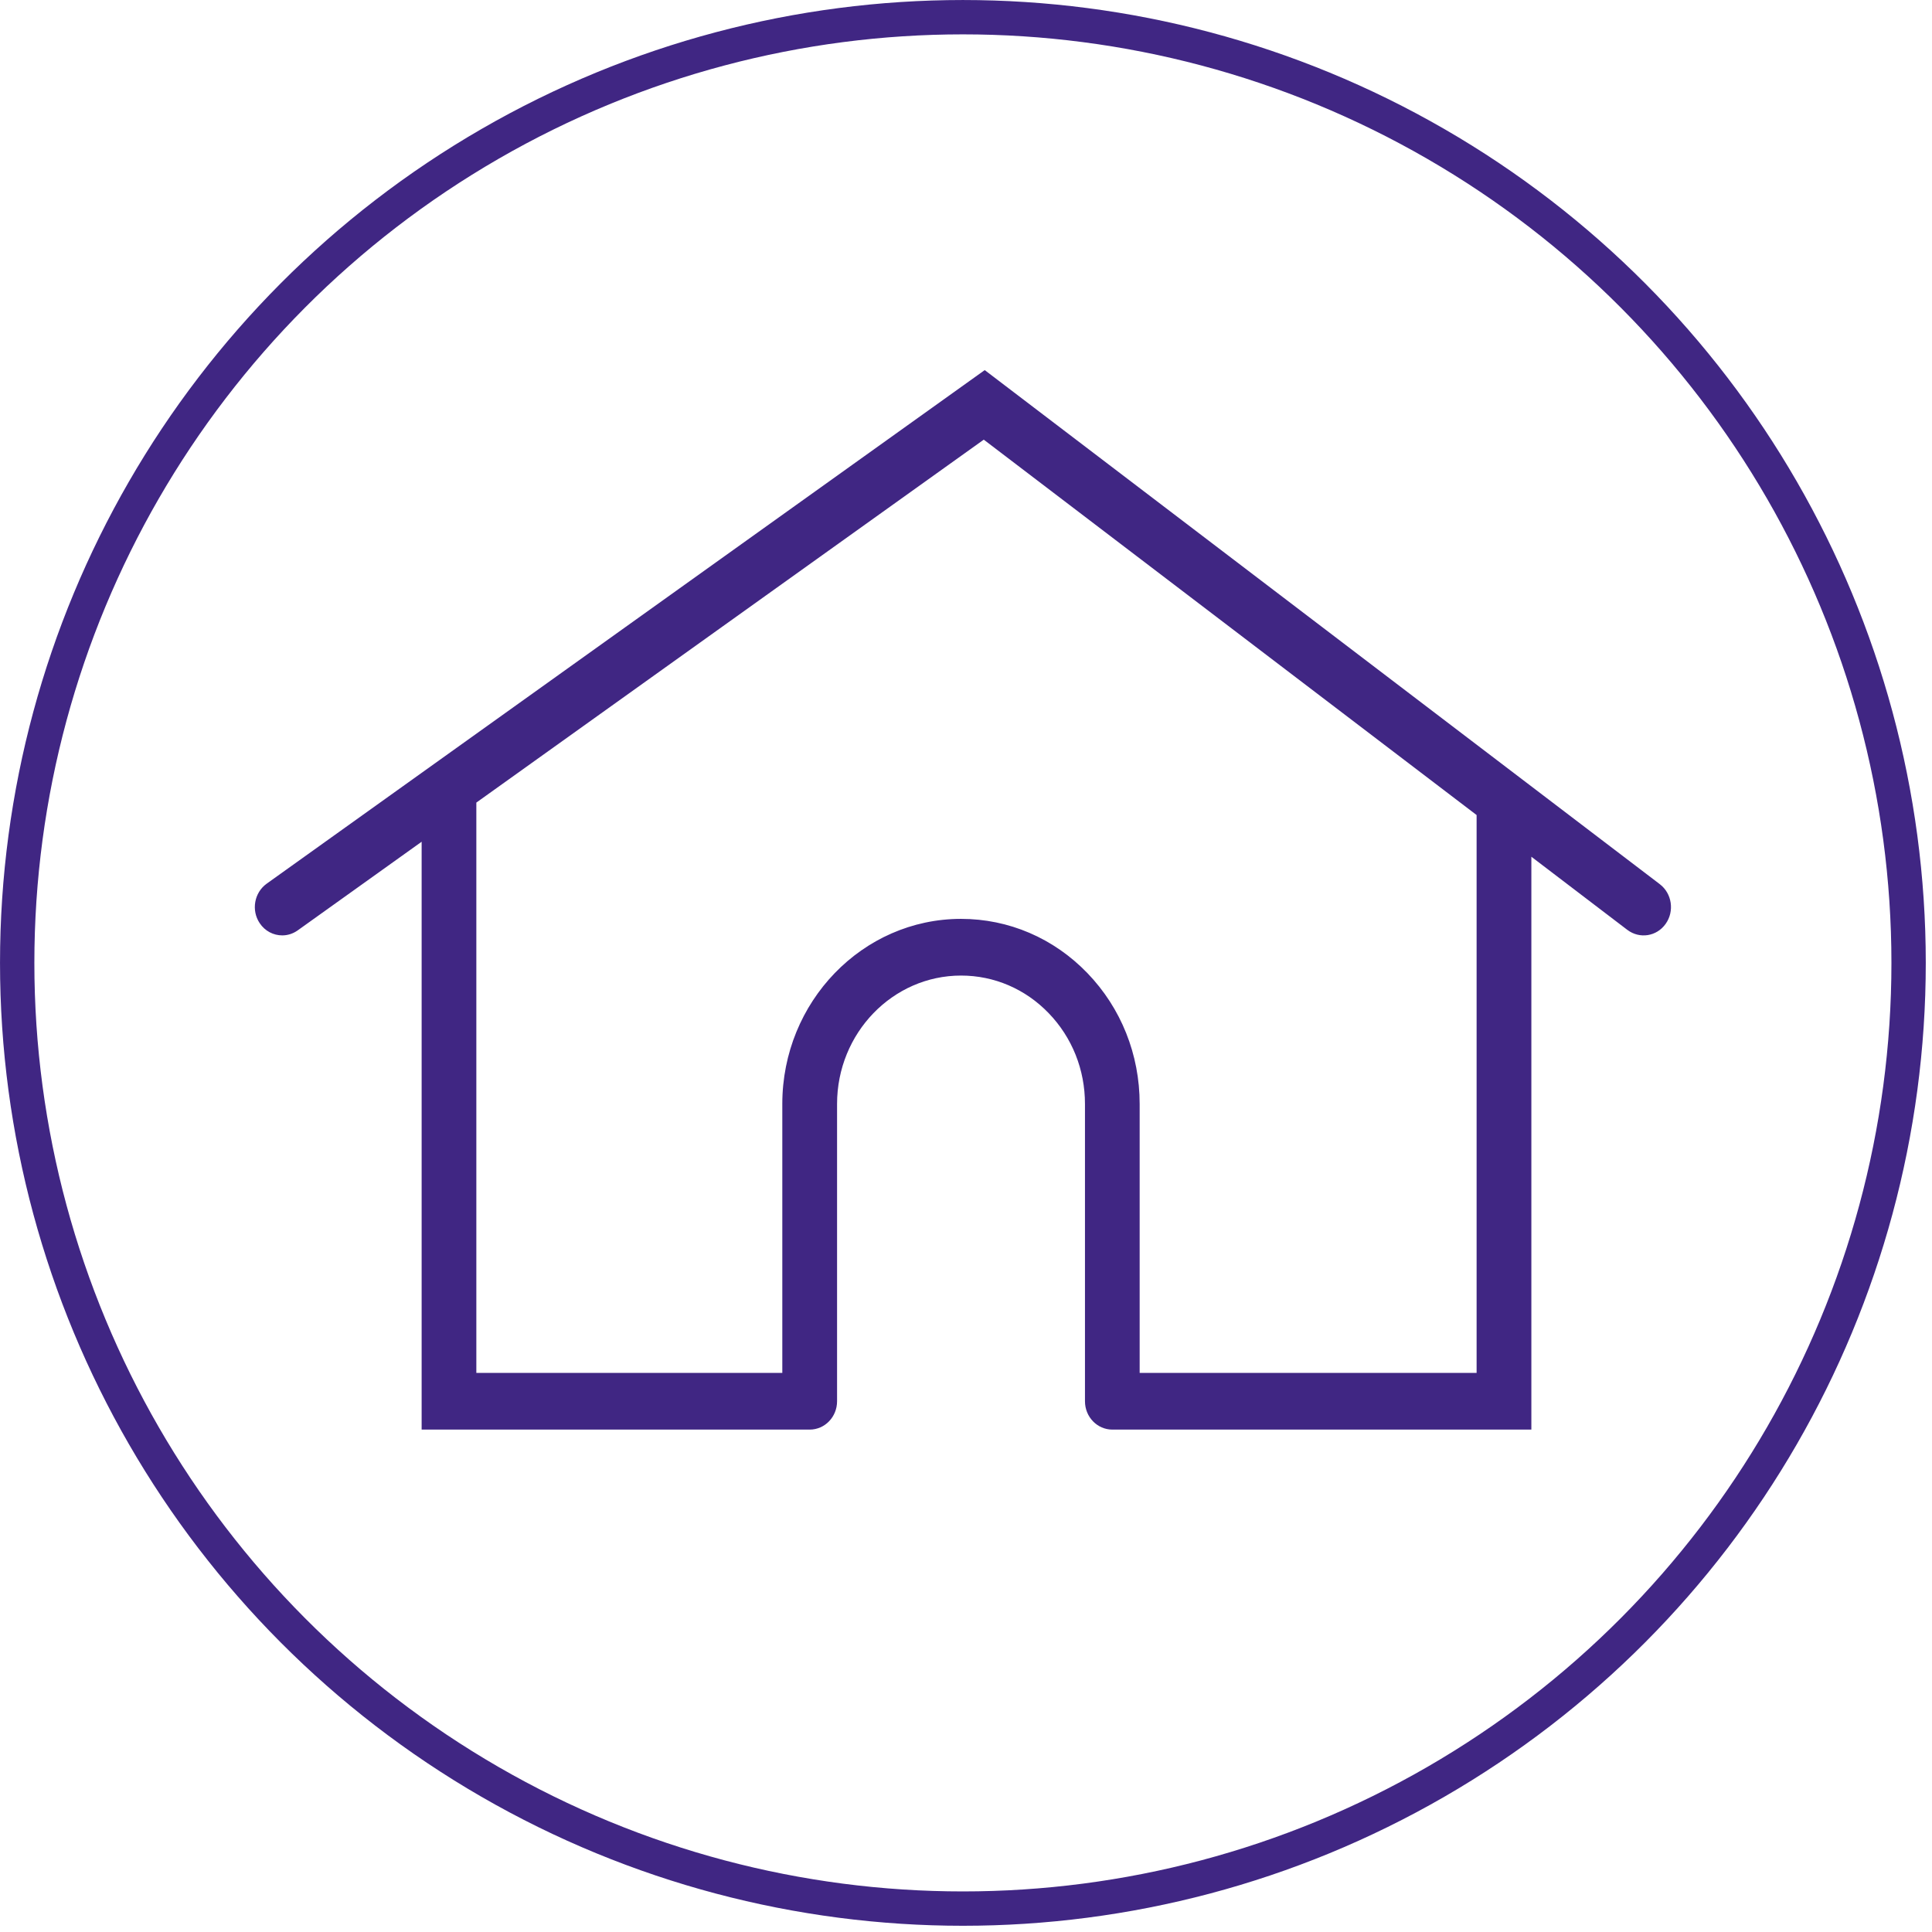 <svg xmlns="http://www.w3.org/2000/svg" xmlns:xlink="http://www.w3.org/1999/xlink" xmlns:serif="http://www.serif.com/" width="100%" height="100%" viewBox="0 0 117 117" xml:space="preserve" style="fill-rule:evenodd;clip-rule:evenodd;">  <circle cx="58.312" cy="58.312" r="57.271" style="fill:none;stroke:#402683;stroke-width:2.08px;"></circle>  <path d="M100.518,53.546l-40.884,-31.133l-43.487,31.104c-0.75,0.541 -0.942,1.608 -0.421,2.387c0.321,0.484 0.837,0.742 1.367,0.742c0.325,-0 0.649,-0.1 0.937,-0.304l7.504,-5.367l0,35.6l23.5,0c0.917,0 1.658,-0.767 1.658,-1.717l0,-18.004c0,-4.287 3.367,-7.775 7.509,-7.775c2.004,0 3.891,0.809 5.304,2.275c1.421,1.471 2.2,3.421 2.2,5.5l-0,18.004c-0,0.95 0.742,1.717 1.658,1.717l25.375,0l0,-34.692l5.813,4.43c0.746,0.562 1.779,0.4 2.321,-0.367c0.541,-0.763 0.383,-1.838 -0.355,-2.4m-11.095,29.596l-20.405,-0l0,-16.288c0,-2.996 -1.125,-5.808 -3.166,-7.925c-2.042,-2.116 -4.763,-3.283 -7.65,-3.283c-5.967,-0 -10.825,5.025 -10.825,11.208l-0,16.288l-18.529,-0l-0,-34.538l30.729,-21.979l29.846,22.733l-0,33.784Z" style="fill:#402683;fill-rule:nonzero;"></path></svg>